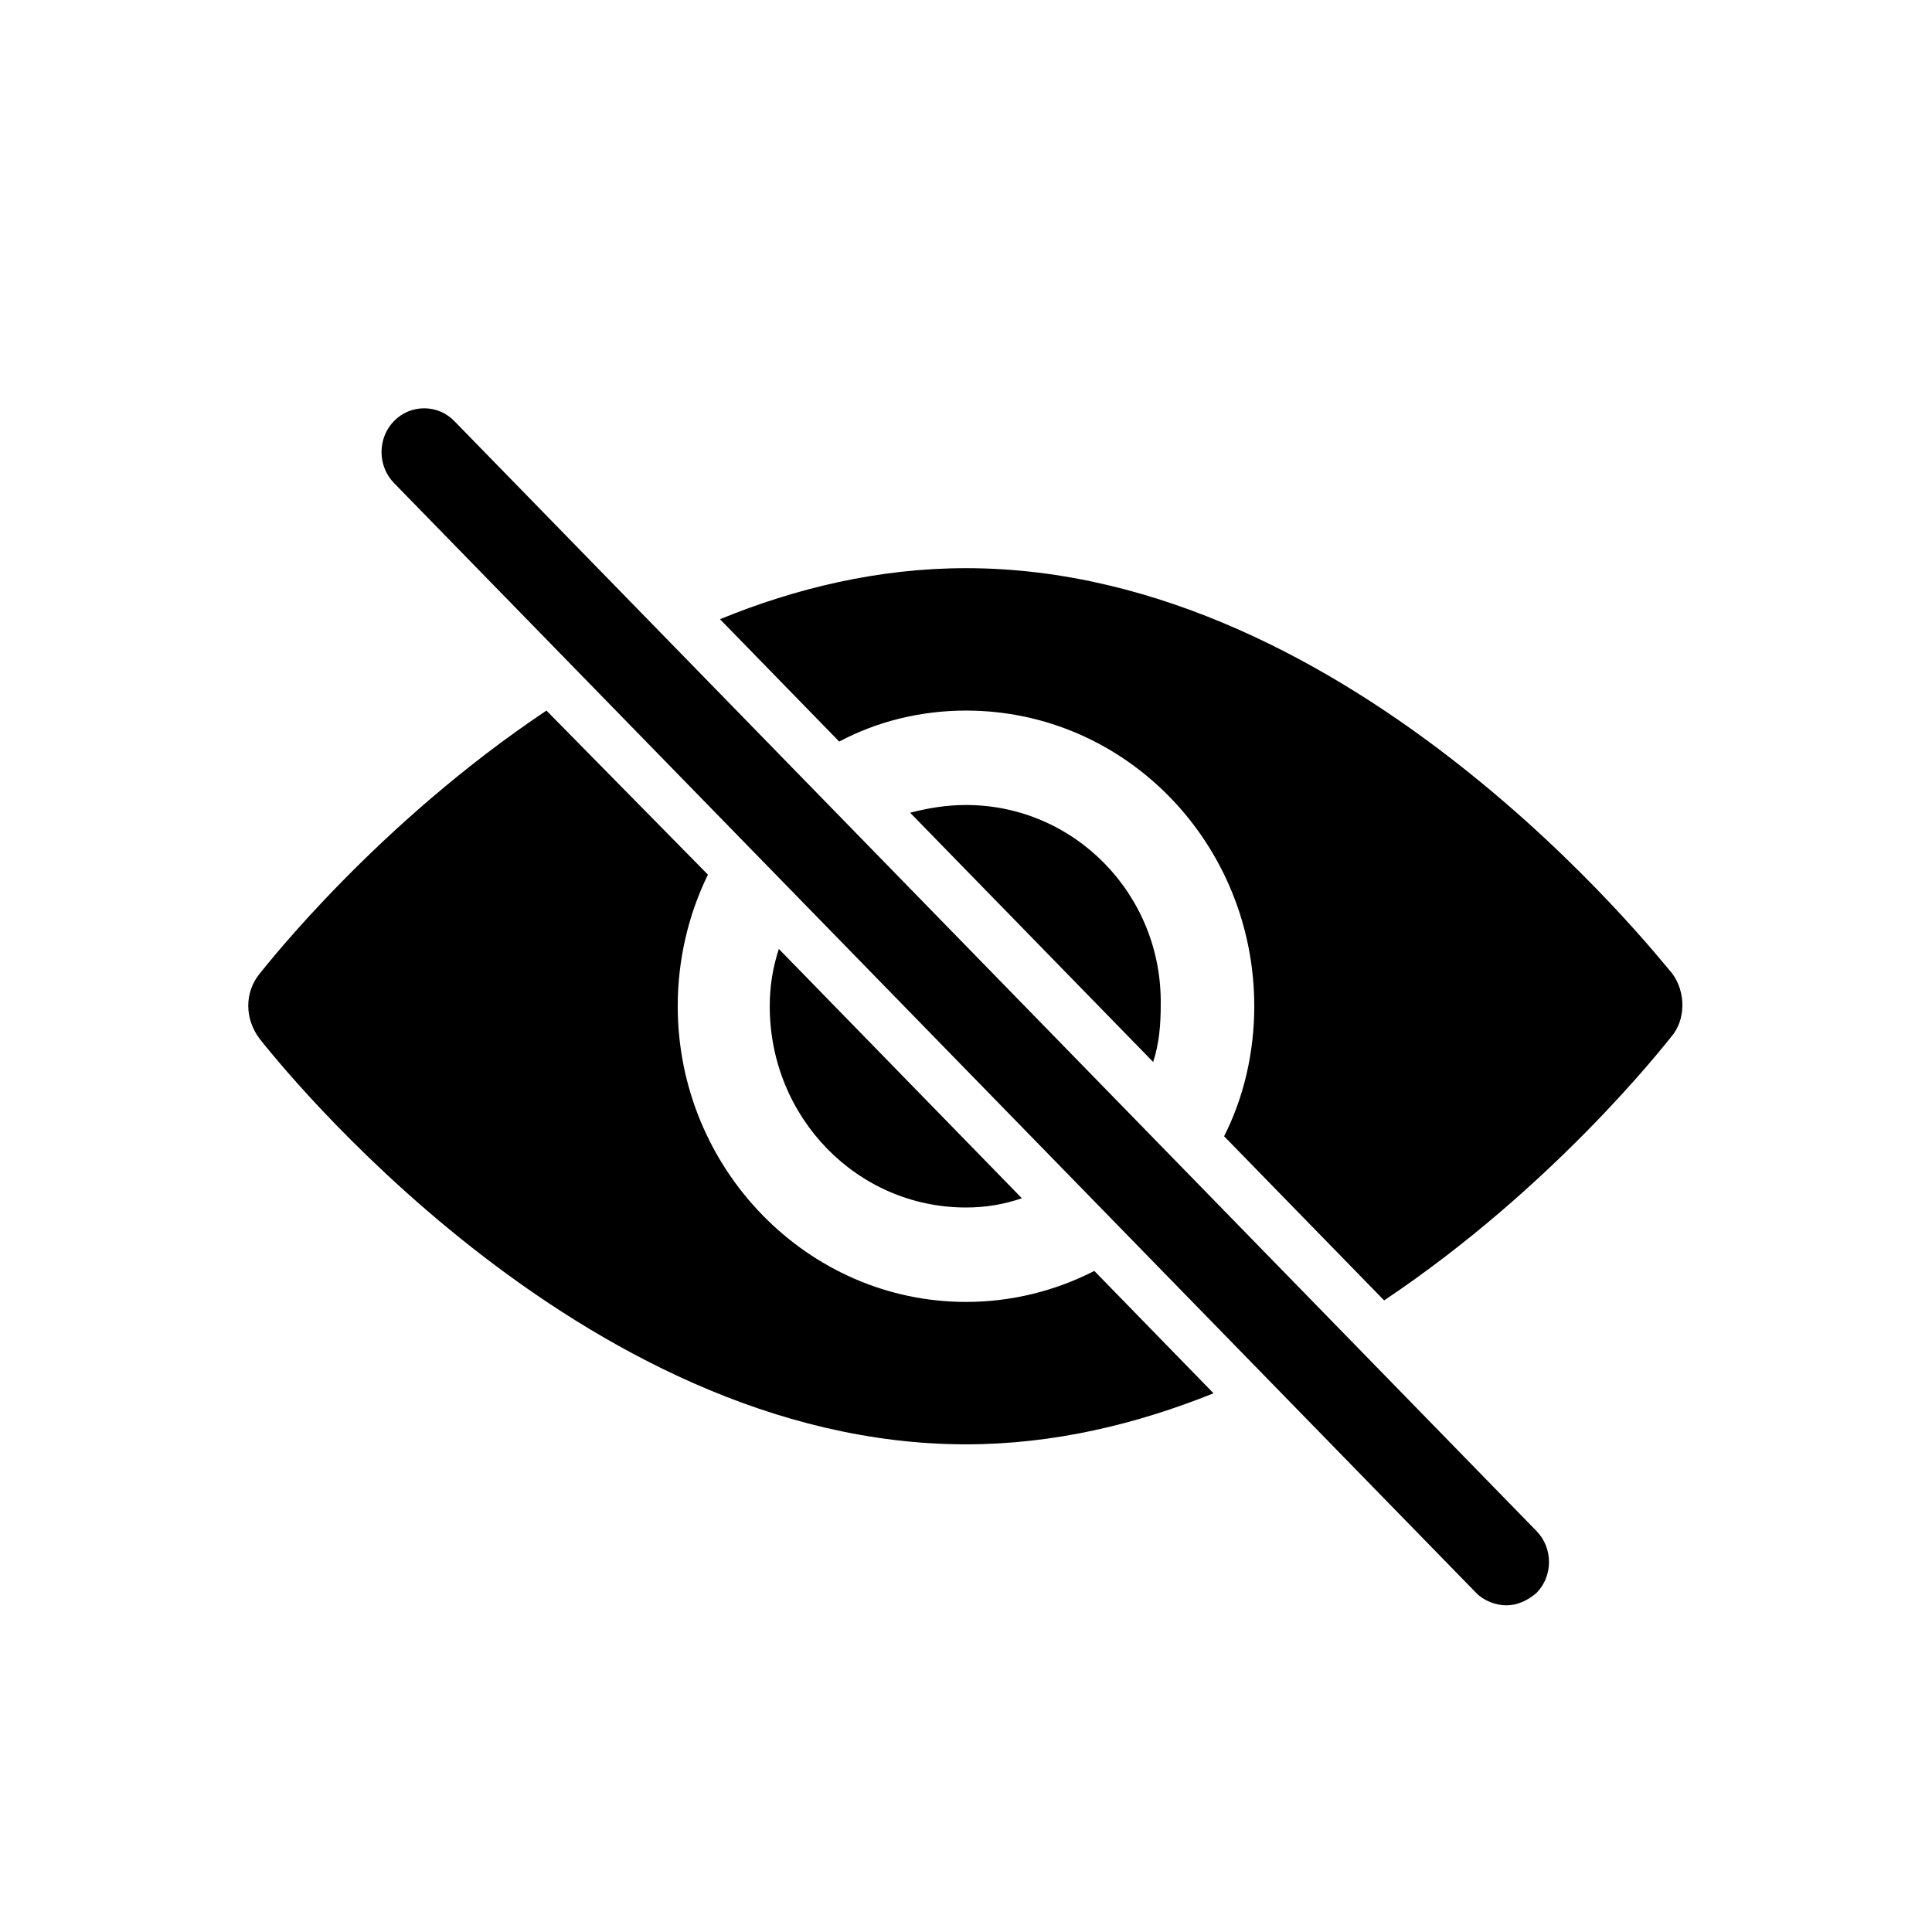 <?xml version="1.0" encoding="UTF-8"?>
<svg width="24px" height="24px" viewBox="0 0 24 24" version="1.1" xmlns="http://www.w3.org/2000/svg" xmlns:xlink="http://www.w3.org/1999/xlink">
    <!-- Generator: Sketch 54.1 (76490) - https://sketchapp.com -->
    <title>Artboard Copy</title>
    <desc>Created with Sketch.</desc>
    <g id="Artboard-Copy" stroke="none" stroke-width="1" fill="none" fill-rule="evenodd">
        <g id="Group" transform="translate(3, 5)" fill="#000000" fill-rule="nonzero">
            <path d="M9,11.173 C7.031,11.173 5.419,9.519 5.419,7.5 C5.419,6.923 5.55,6.365 5.794,5.865 L3.788,3.827 C1.688,5.231 0.319,6.981 0.225,7.096 C0.037,7.327 0.037,7.654 0.225,7.904 C0.394,8.115 4.181,12.942 9,12.942 C10.088,12.942 11.119,12.692 12.075,12.308 L10.594,10.788 C10.106,11.038 9.562,11.173 9,11.173 Z" id="Path"></path>
            <path d="M17.775,7.096 C17.606,6.904 13.819,2.058 9,2.058 C7.912,2.058 6.881,2.308 5.944,2.692 L7.425,4.212 C7.894,3.962 8.438,3.827 9,3.827 C10.988,3.827 12.581,5.481 12.581,7.5 C12.581,8.077 12.45,8.635 12.206,9.115 L14.194,11.154 C16.294,9.75 17.663,8 17.756,7.885 C17.944,7.673 17.944,7.327 17.775,7.096 Z" id="Path"></path>
            <path d="M9.694,9.885 L6.675,6.788 C6.6,7.019 6.562,7.25 6.562,7.5 C6.562,8.885 7.65,10 9,10 C9.244,10 9.469,9.962 9.694,9.885 Z" id="Path"></path>
            <path d="M9,5 C8.756,5 8.531,5.038 8.306,5.096 L11.325,8.192 C11.4,7.962 11.419,7.731 11.419,7.481 C11.438,6.115 10.35,5 9,5 Z" id="Path"></path>
            <path d="M2.644,0.231 C2.438,0.019 2.1,0.019 1.894,0.231 C1.688,0.442 1.688,0.788 1.894,1 L15.338,14.788 C15.431,14.885 15.581,14.942 15.713,14.942 C15.844,14.942 15.975,14.885 16.087,14.788 C16.294,14.577 16.294,14.231 16.087,14.019 L2.644,0.231 Z" id="Path"></path>
        </g>
    </g>
</svg>